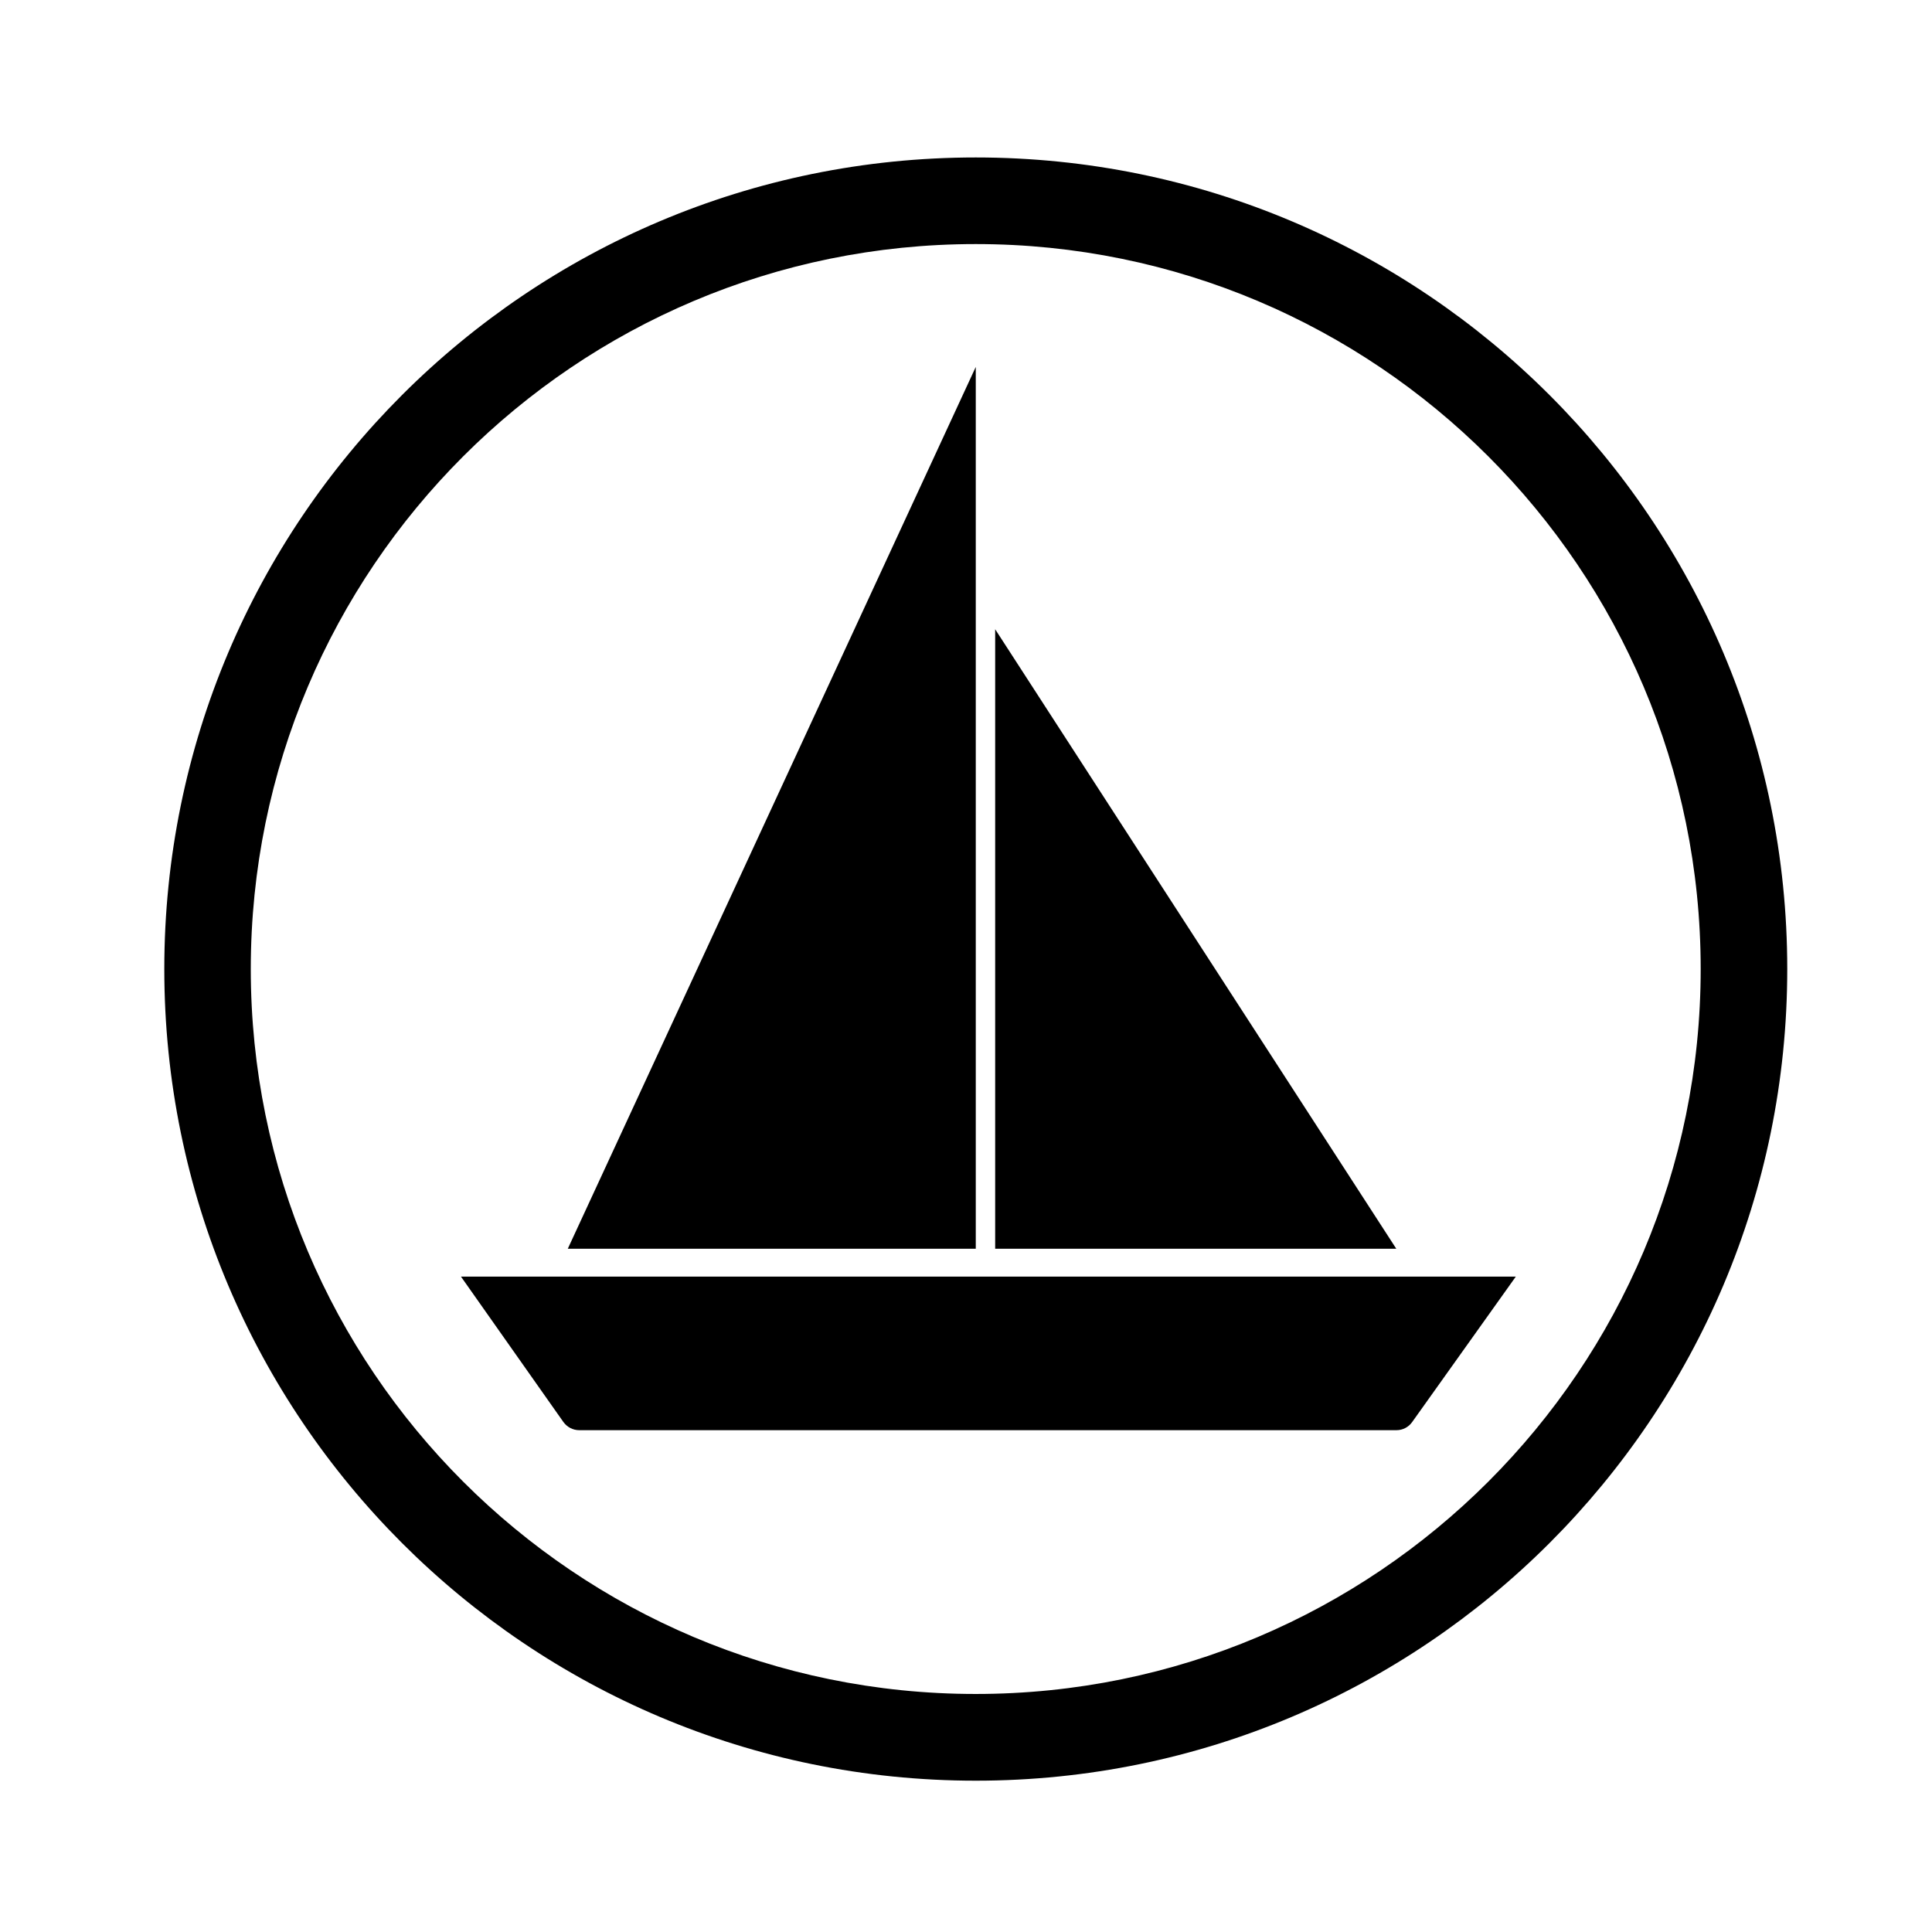 <?xml version="1.0" encoding="UTF-8"?>
<!-- Uploaded to: SVG Repo, www.svgrepo.com, Generator: SVG Repo Mixer Tools -->
<svg fill="#000000" width="800px" height="800px" version="1.1" viewBox="144 144 512 512" xmlns="http://www.w3.org/2000/svg">
 <g>
  <path d="m594.7 400.8c0 106.1-86.031 192.12-192.12 192.12-106.08 0-192.12-86.016-192.12-192.12 0-106.1 86.035-192.12 192.12-192.12 106.09 0 192.12 86.016 192.12 192.12zm22.941 0c0-118.79-96.246-215.07-215.05-215.07-118.81 0-215.05 96.281-215.05 215.07 0 118.79 96.242 215.1 215.05 215.1 118.81 0.004 215.05-96.312 215.05-215.1z"/>
  <path d="m266.16 482.31h279.55l-27.461 38.531c-0.953 1.359-2.5 2.172-4.16 2.172h-216.59c-1.664 0-3.234-0.812-4.211-2.191z"/>
  <path d="m402.59 474.93h-108.12l108.12-233.69z"/>
  <path d="m407.73 474.93h106.3l-106.3-164.17z"/>
 </g>
</svg>